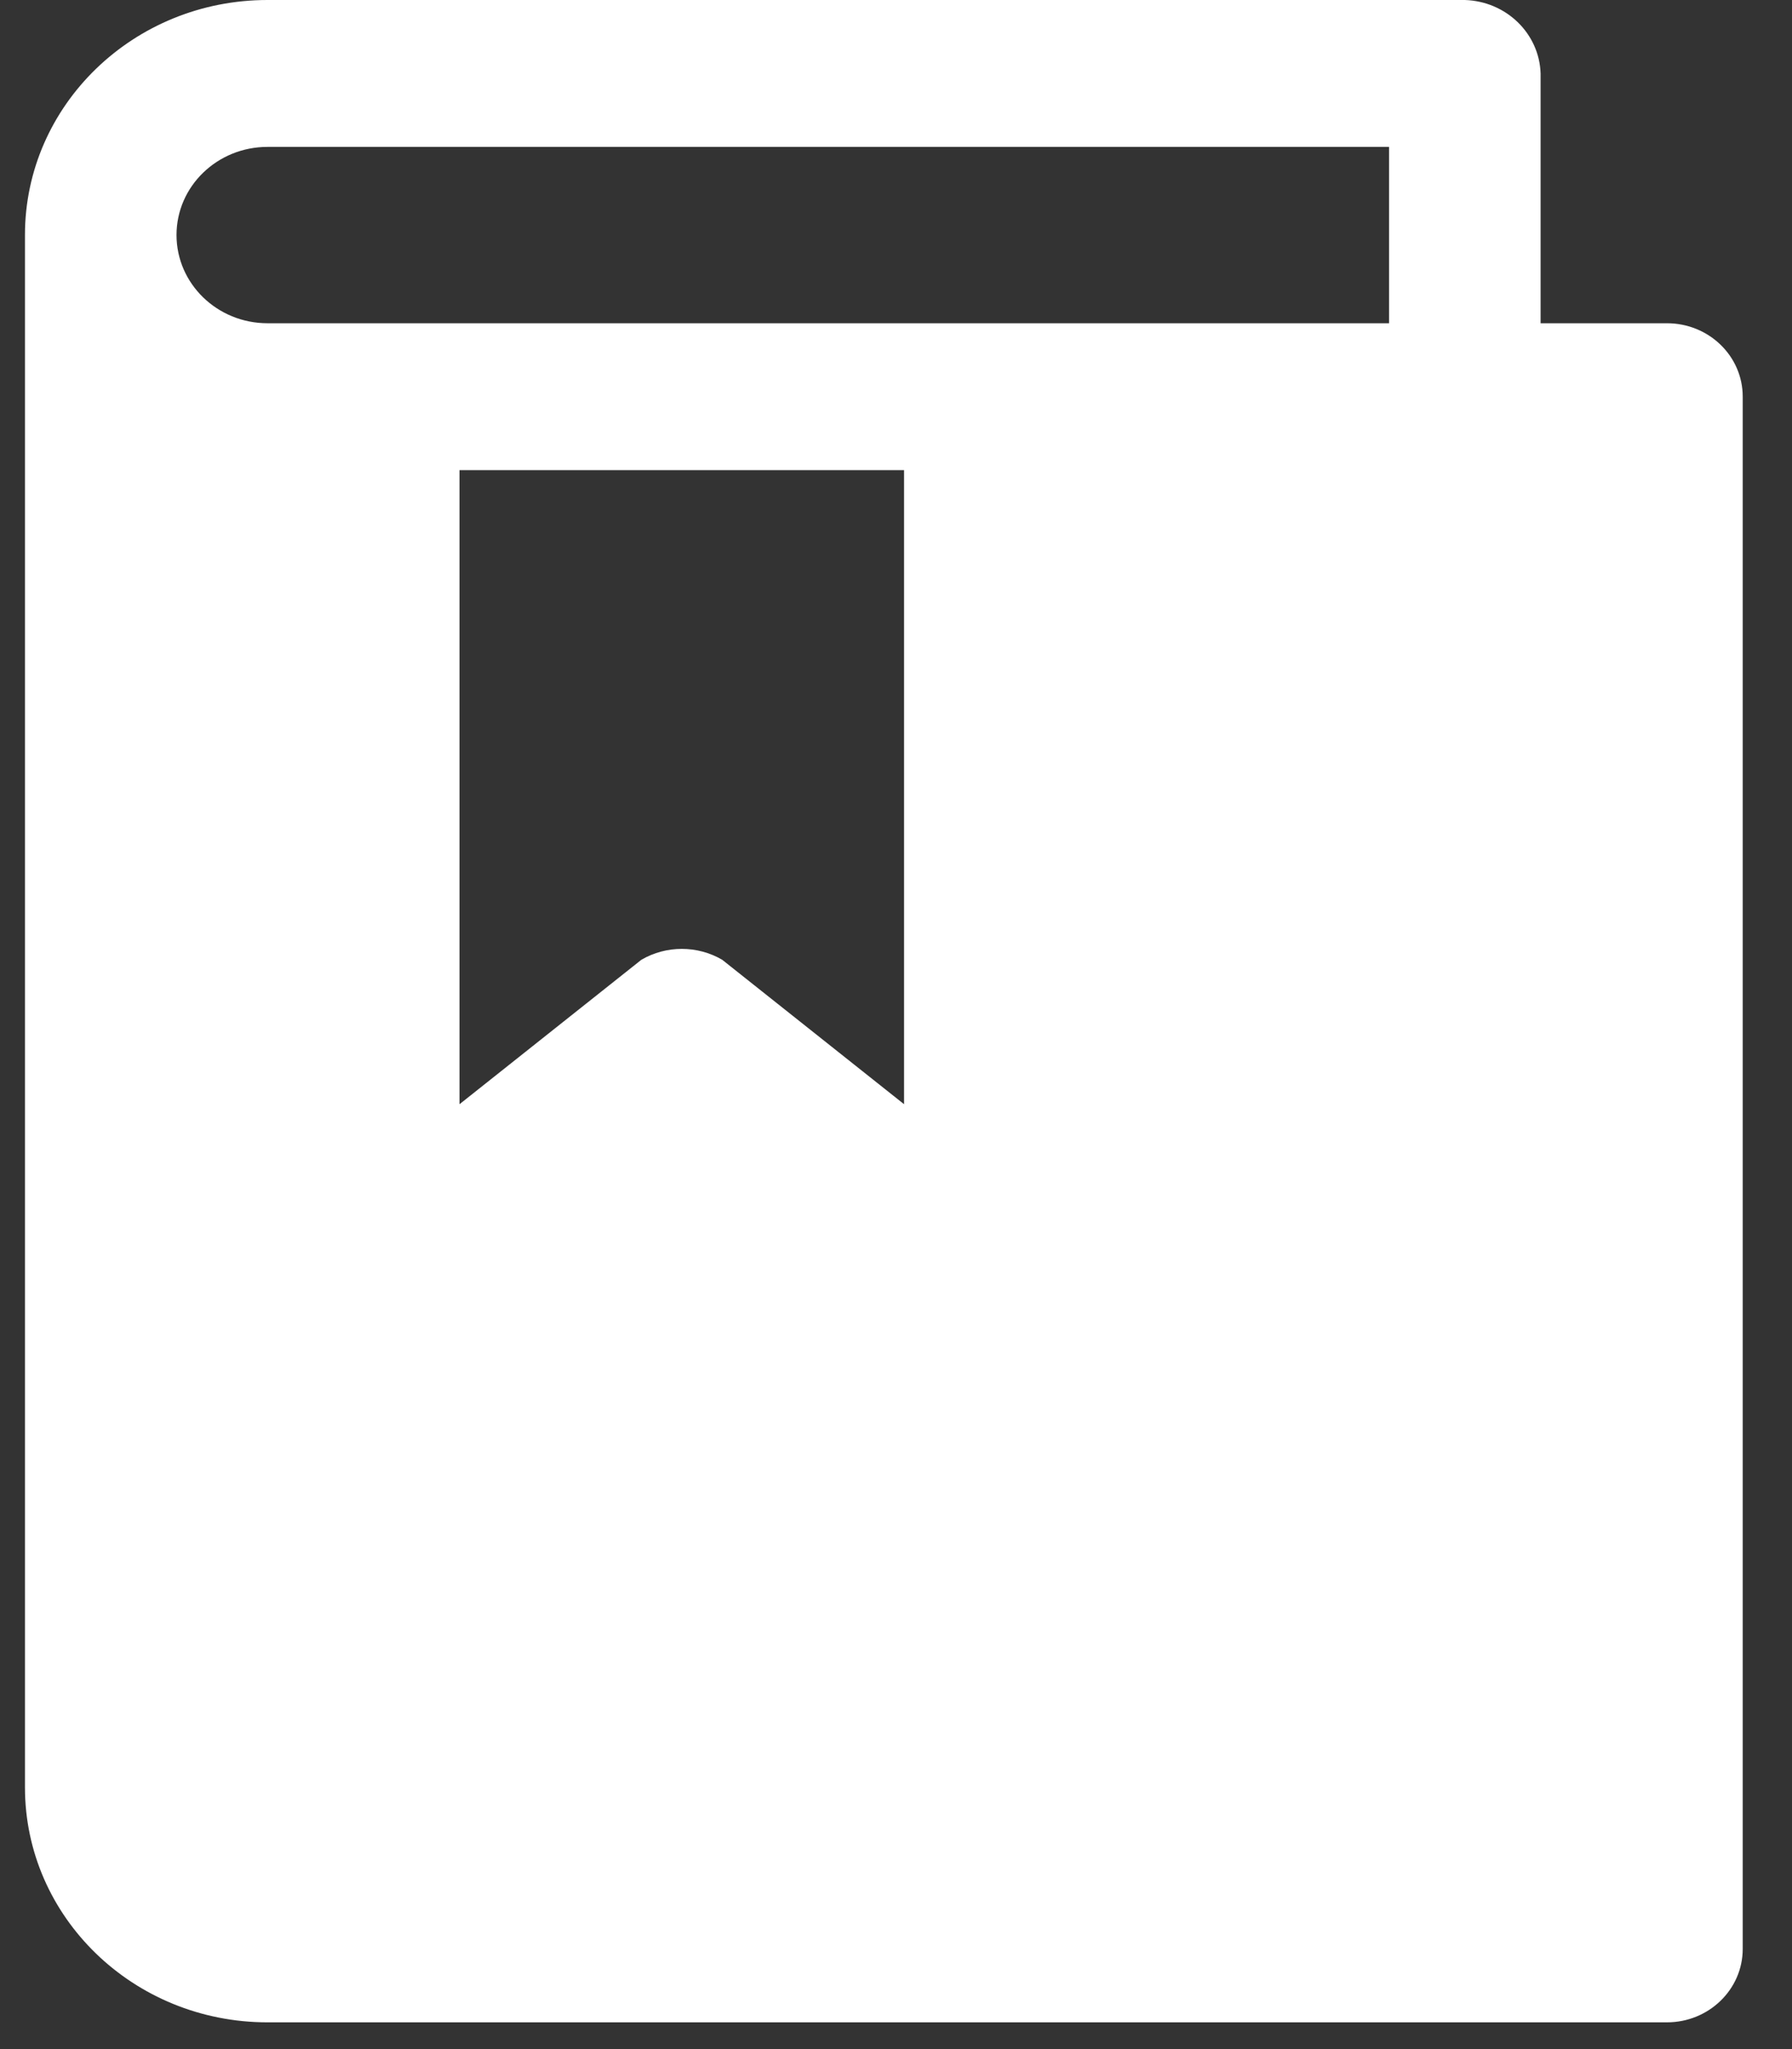 <?xml version="1.0" encoding="UTF-8"?> <svg xmlns="http://www.w3.org/2000/svg" width="14" height="16" viewBox="0 0 14 16" fill="none"><rect x="0" y="0" width="14" height="16" fill="#333333" stroke="none"/><path d="M13.023 2.524H12.036V0.574C12.026 0.261 11.767 0.01 11.444 0H2.09C1.043 0 0.195 0.822 0.195 1.835V13.956C0.195 14.97 1.043 15.791 2.09 15.791H13.023C13.35 15.791 13.615 15.534 13.615 15.218V3.097C13.615 2.78 13.35 2.524 13.023 2.524ZM7.063 8.622L5.642 7.494C5.448 7.381 5.205 7.381 5.011 7.494L3.59 8.622V3.671H7.063V8.622ZM10.852 2.524H2.09C1.697 2.524 1.379 2.215 1.379 1.835C1.379 1.455 1.697 1.147 2.09 1.147H10.852V2.524Z" fill="white"></path></svg> 